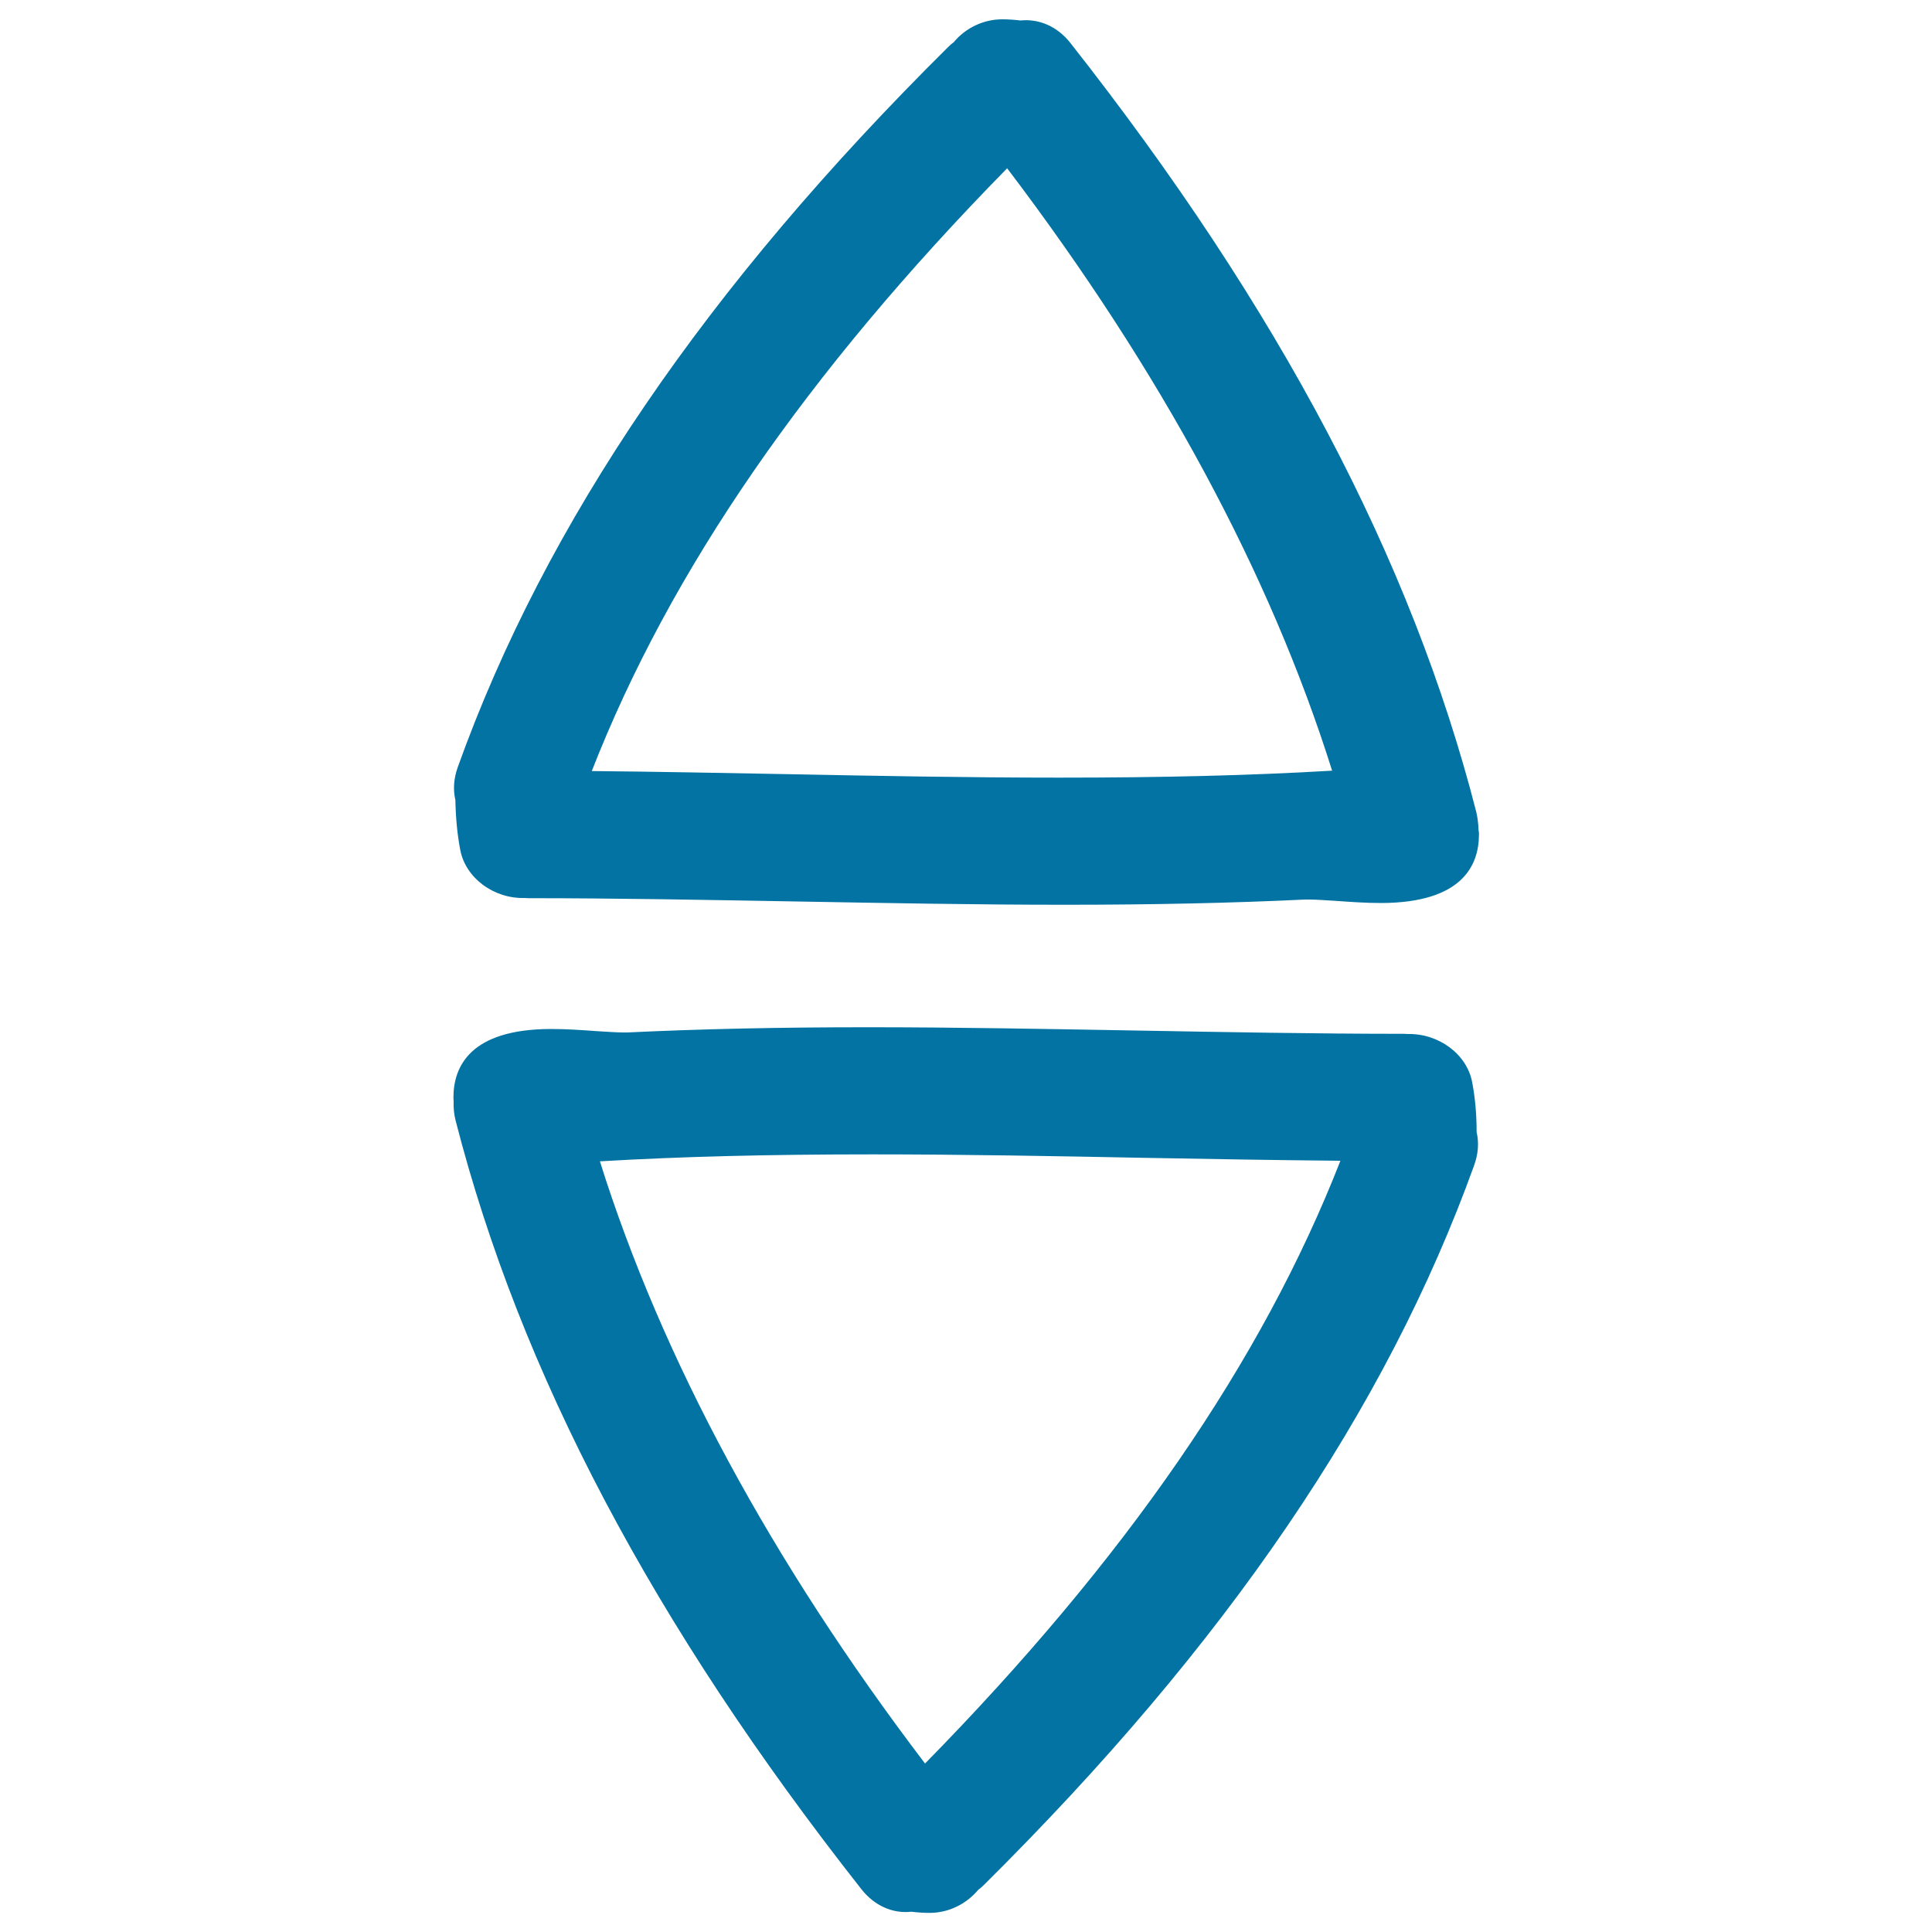 <svg xmlns="http://www.w3.org/2000/svg" viewBox="0 0 1000 1000" style="fill:#0273a2">
<title>Up And Down Arrows Hand Drawn Triangles Couple Outline SVG icon</title>
<g><g><path d="M764.1,420.2c-33.5-130.7-102.2-260.9-210.1-398c-6.7-8.5-16.2-12.6-25.8-11.6c-3.3-0.4-6.4-0.6-9.5-0.6c-9.6,0-18.9,4.4-25.1,11.9c-1,0.7-1.9,1.5-2.9,2.5c-125.3,124.2-208.3,246-253.7,372.5c-2.1,5.8-2.6,11.6-1.3,17.2c0.2,9.4,1,17.8,2.5,25.7c2.7,14.6,17.4,25.5,33.5,25l1.7,0.1c46.2,0,93.2,0.9,138.7,1.7c45.5,0.8,92.6,1.7,139,1.7c0,0,0,0,0,0c46.1,0,86.8-0.9,124.4-2.7l2,0c3.9,0,8.7,0.4,14.1,0.7c7,0.5,15,1.1,23.5,1.1c0,0,0,0,0,0c41.7-0.2,50.4-19.4,50.4-35.5c0-0.7,0-1.4-0.2-2.1C765.2,426.4,764.8,423.2,764.1,420.2z M689.5,398.9c-42.6,2.5-87.9,3.6-141.3,3.6c-46.9,0-94.6-0.9-140.8-1.8c-33.1-0.6-67.3-1.3-101.1-1.6c40.6-103.8,111.1-206.1,215-312C600.9,192,657.4,296.8,689.5,398.9z"/><path d="M762,560.2c-2.7-14.6-17.4-25.4-33.5-25l-1.7-0.1c-46.2,0-93.2-0.9-138.7-1.7c-45.6-0.8-92.7-1.7-139-1.7c-46.1,0-86.8,0.9-124.4,2.7l-2,0c-3.9,0-8.7-0.4-14.1-0.7c-7-0.5-15-1.1-23.5-1.1c0,0,0,0,0,0c-41.7,0.1-50.4,19.4-50.4,35.5c0,0.7,0.1,1.4,0.1,2.1c-0.1,3.4,0.2,6.6,1,9.7c33.5,130.7,102.2,260.9,210.1,398c6.7,8.5,16.2,12.7,25.8,11.6c3.3,0.4,6.4,0.6,9.5,0.6h0c9.6,0,18.8-4.4,25.1-11.9c1-0.7,1.9-1.5,2.9-2.5c125.3-124.2,208.3-246.1,253.8-372.5c2.1-5.8,2.6-11.6,1.3-17.2C764.3,576.5,763.5,568.1,762,560.2z M693.8,600.8c-40.6,103.8-111.1,206.1-215,312C399.1,808,342.6,703.2,310.5,601.1c42.5-2.5,87.9-3.6,141.3-3.6c46.9,0,94.6,0.9,140.8,1.8C625.8,599.9,659.9,600.5,693.8,600.8z"/></g></g>
</svg>